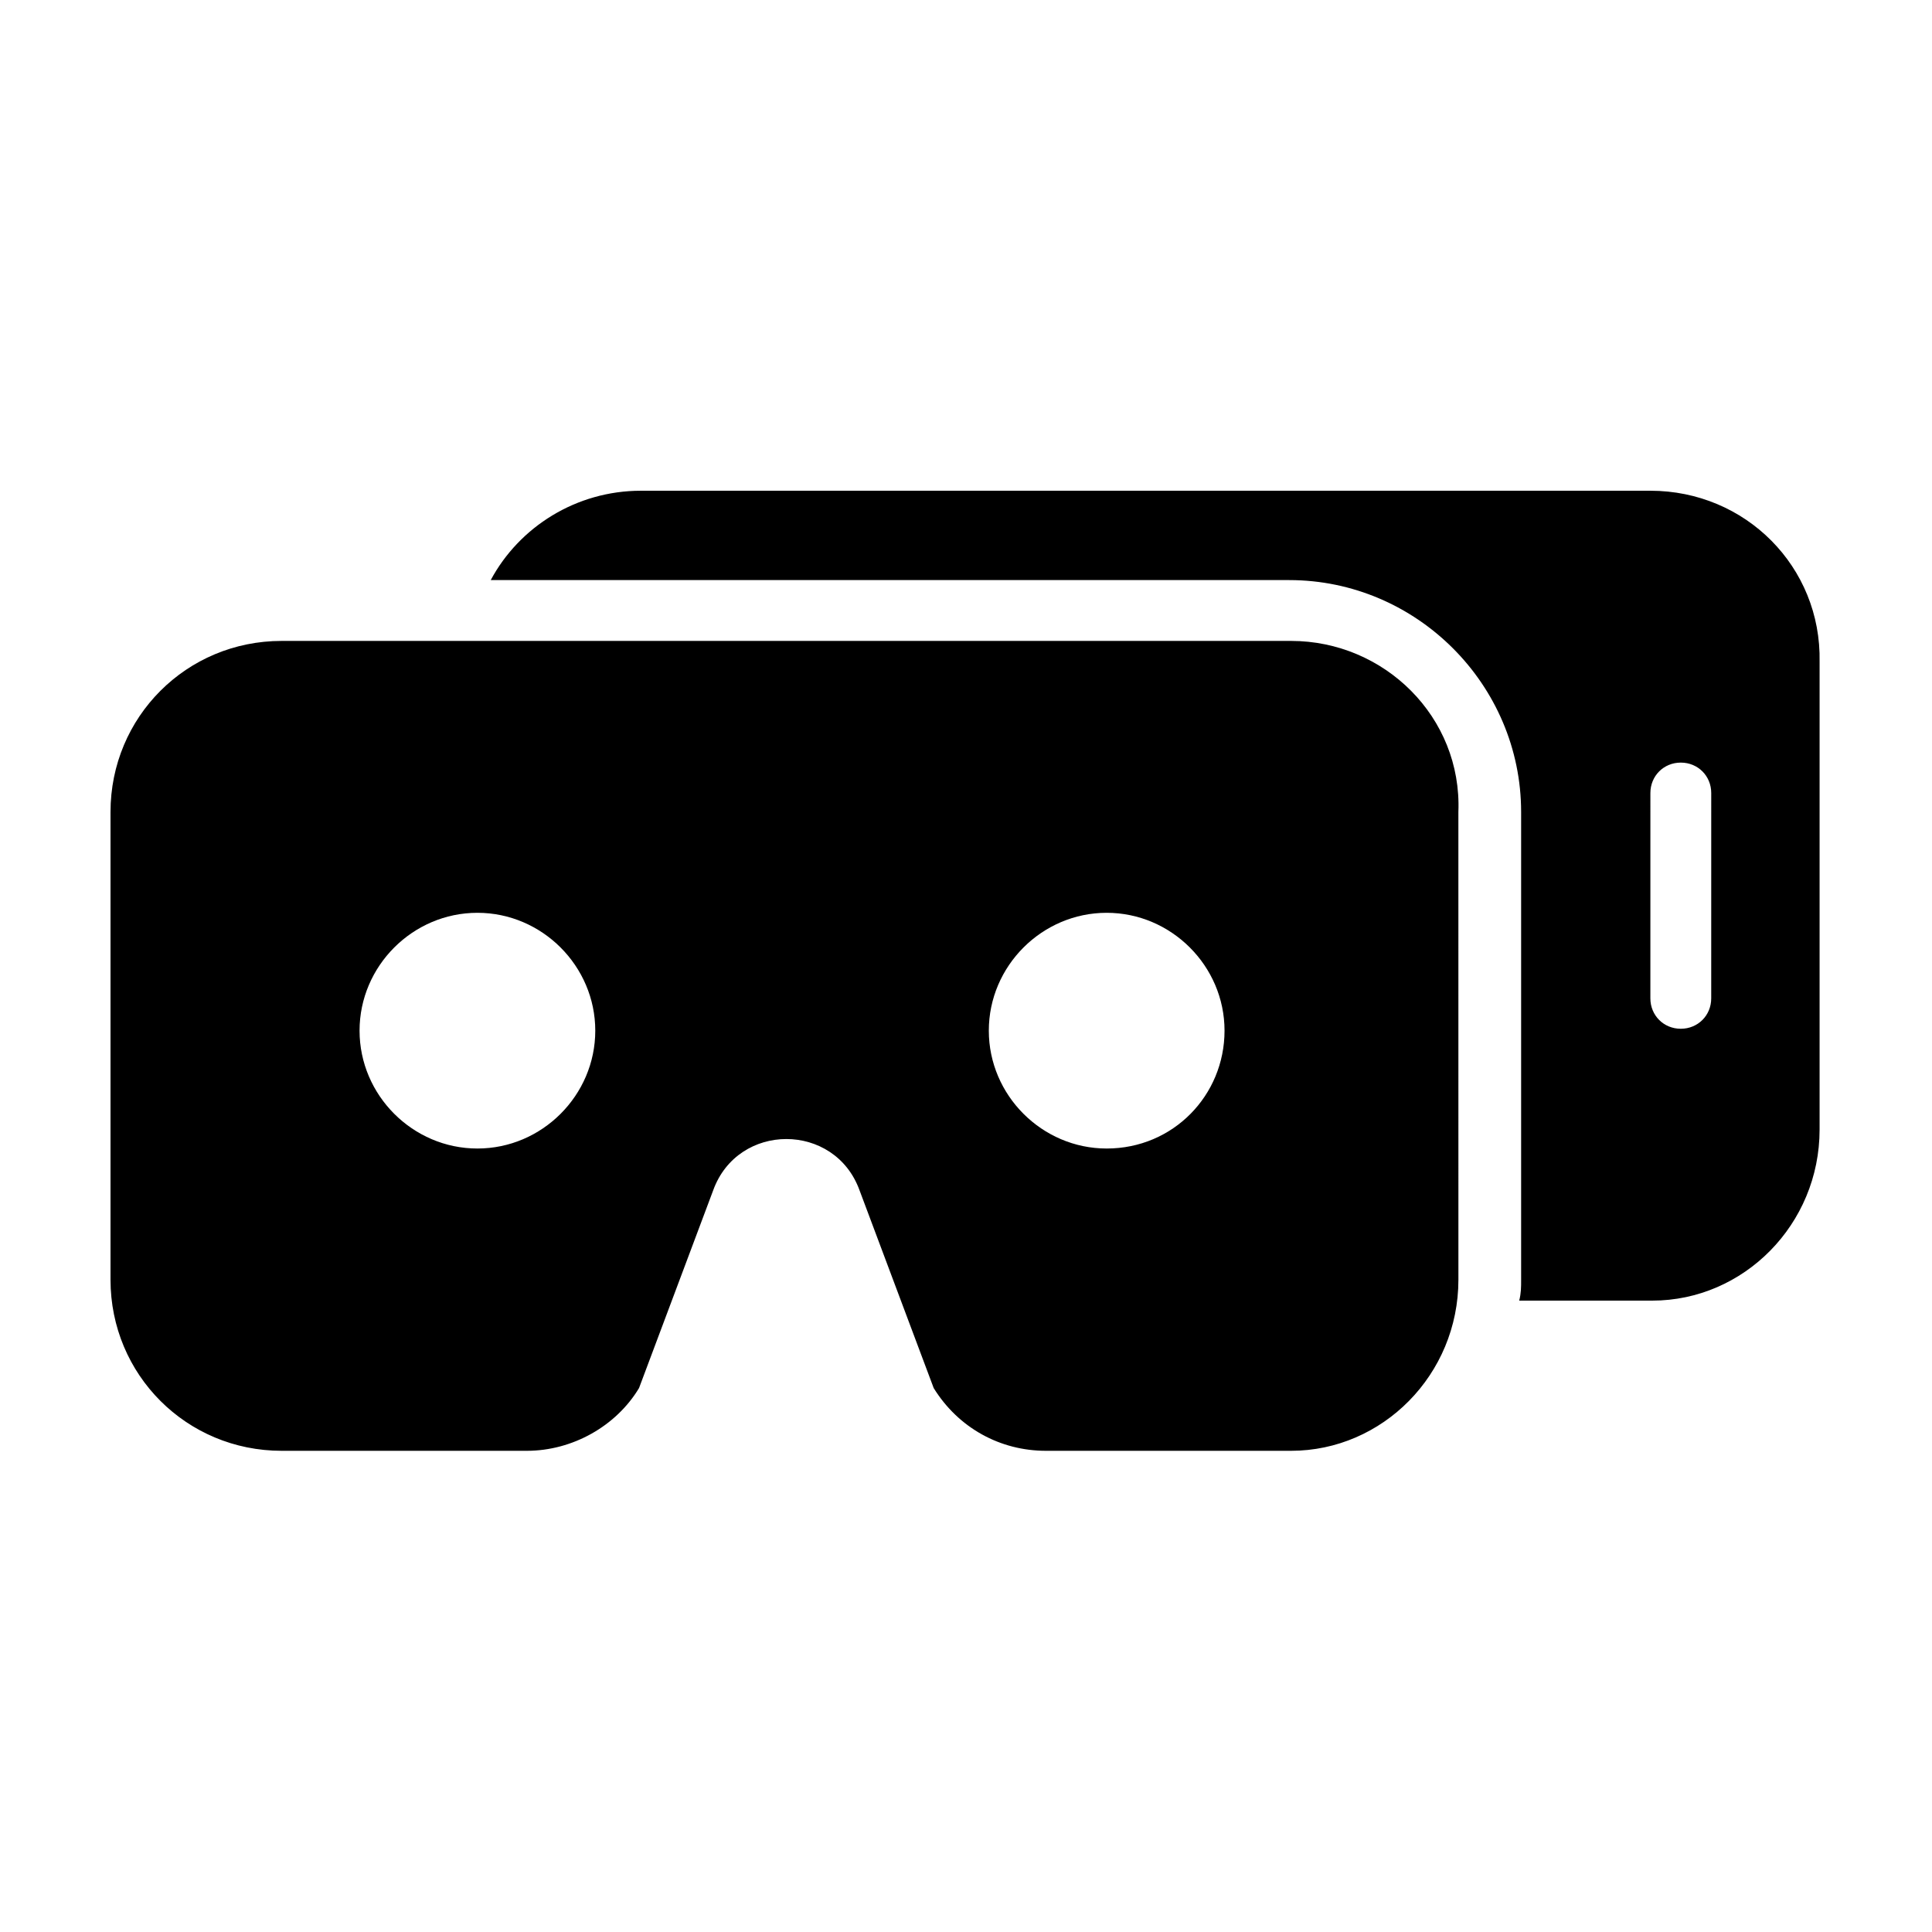 <?xml version="1.0" encoding="UTF-8"?>
<!-- Uploaded to: ICON Repo, www.svgrepo.com, Generator: ICON Repo Mixer Tools -->
<svg fill="#000000" width="800px" height="800px" version="1.1" viewBox="144 144 512 512" xmlns="http://www.w3.org/2000/svg">
 <g>
  <path d="m581.37 274.05h-267.52c-17.129 0-32.242 9.574-39.801 23.68h211.6c33.754 0 61.465 27.711 61.465 61.465v123.94c0 2.016 0 3.527-0.504 5.543h35.266c24.184 0 44.336-20.152 44.336-45.344v-123.94c0.5-25.191-19.652-45.344-44.84-45.344zm16.121 134.52c0 4.535-3.527 8.062-8.062 8.062-4.535 0-8.062-3.527-8.062-8.062l0.004-54.41c0-4.535 3.527-8.062 8.062-8.062s8.062 3.527 8.062 8.062z"/>
  <path d="m486.15 313.85h-267.52c-25.191 0-45.344 20.152-45.344 45.344v123.94c0 25.191 20.152 45.344 45.344 45.344h64.992c12.09 0 23.68-6.551 29.727-16.625l19.648-52.395c6.551-18.137 32.242-18.137 38.793 0l19.648 52.395c6.551 10.578 17.633 16.625 29.727 16.625h64.992c24.184 0 44.336-20.152 44.336-45.344l-0.008-123.94c1.008-25.191-19.648-45.344-44.336-45.344zm-215.63 134.52c-17.129 0-31.234-14.105-31.234-31.234s14.105-31.234 31.234-31.234c17.129 0 31.234 14.105 31.234 31.234s-14.105 31.234-31.234 31.234zm166.76 0c-17.129 0-31.234-14.105-31.234-31.234s14.105-31.234 31.234-31.234 31.234 14.105 31.234 31.234-13.602 31.234-31.234 31.234z"/>
 </g>
</svg>